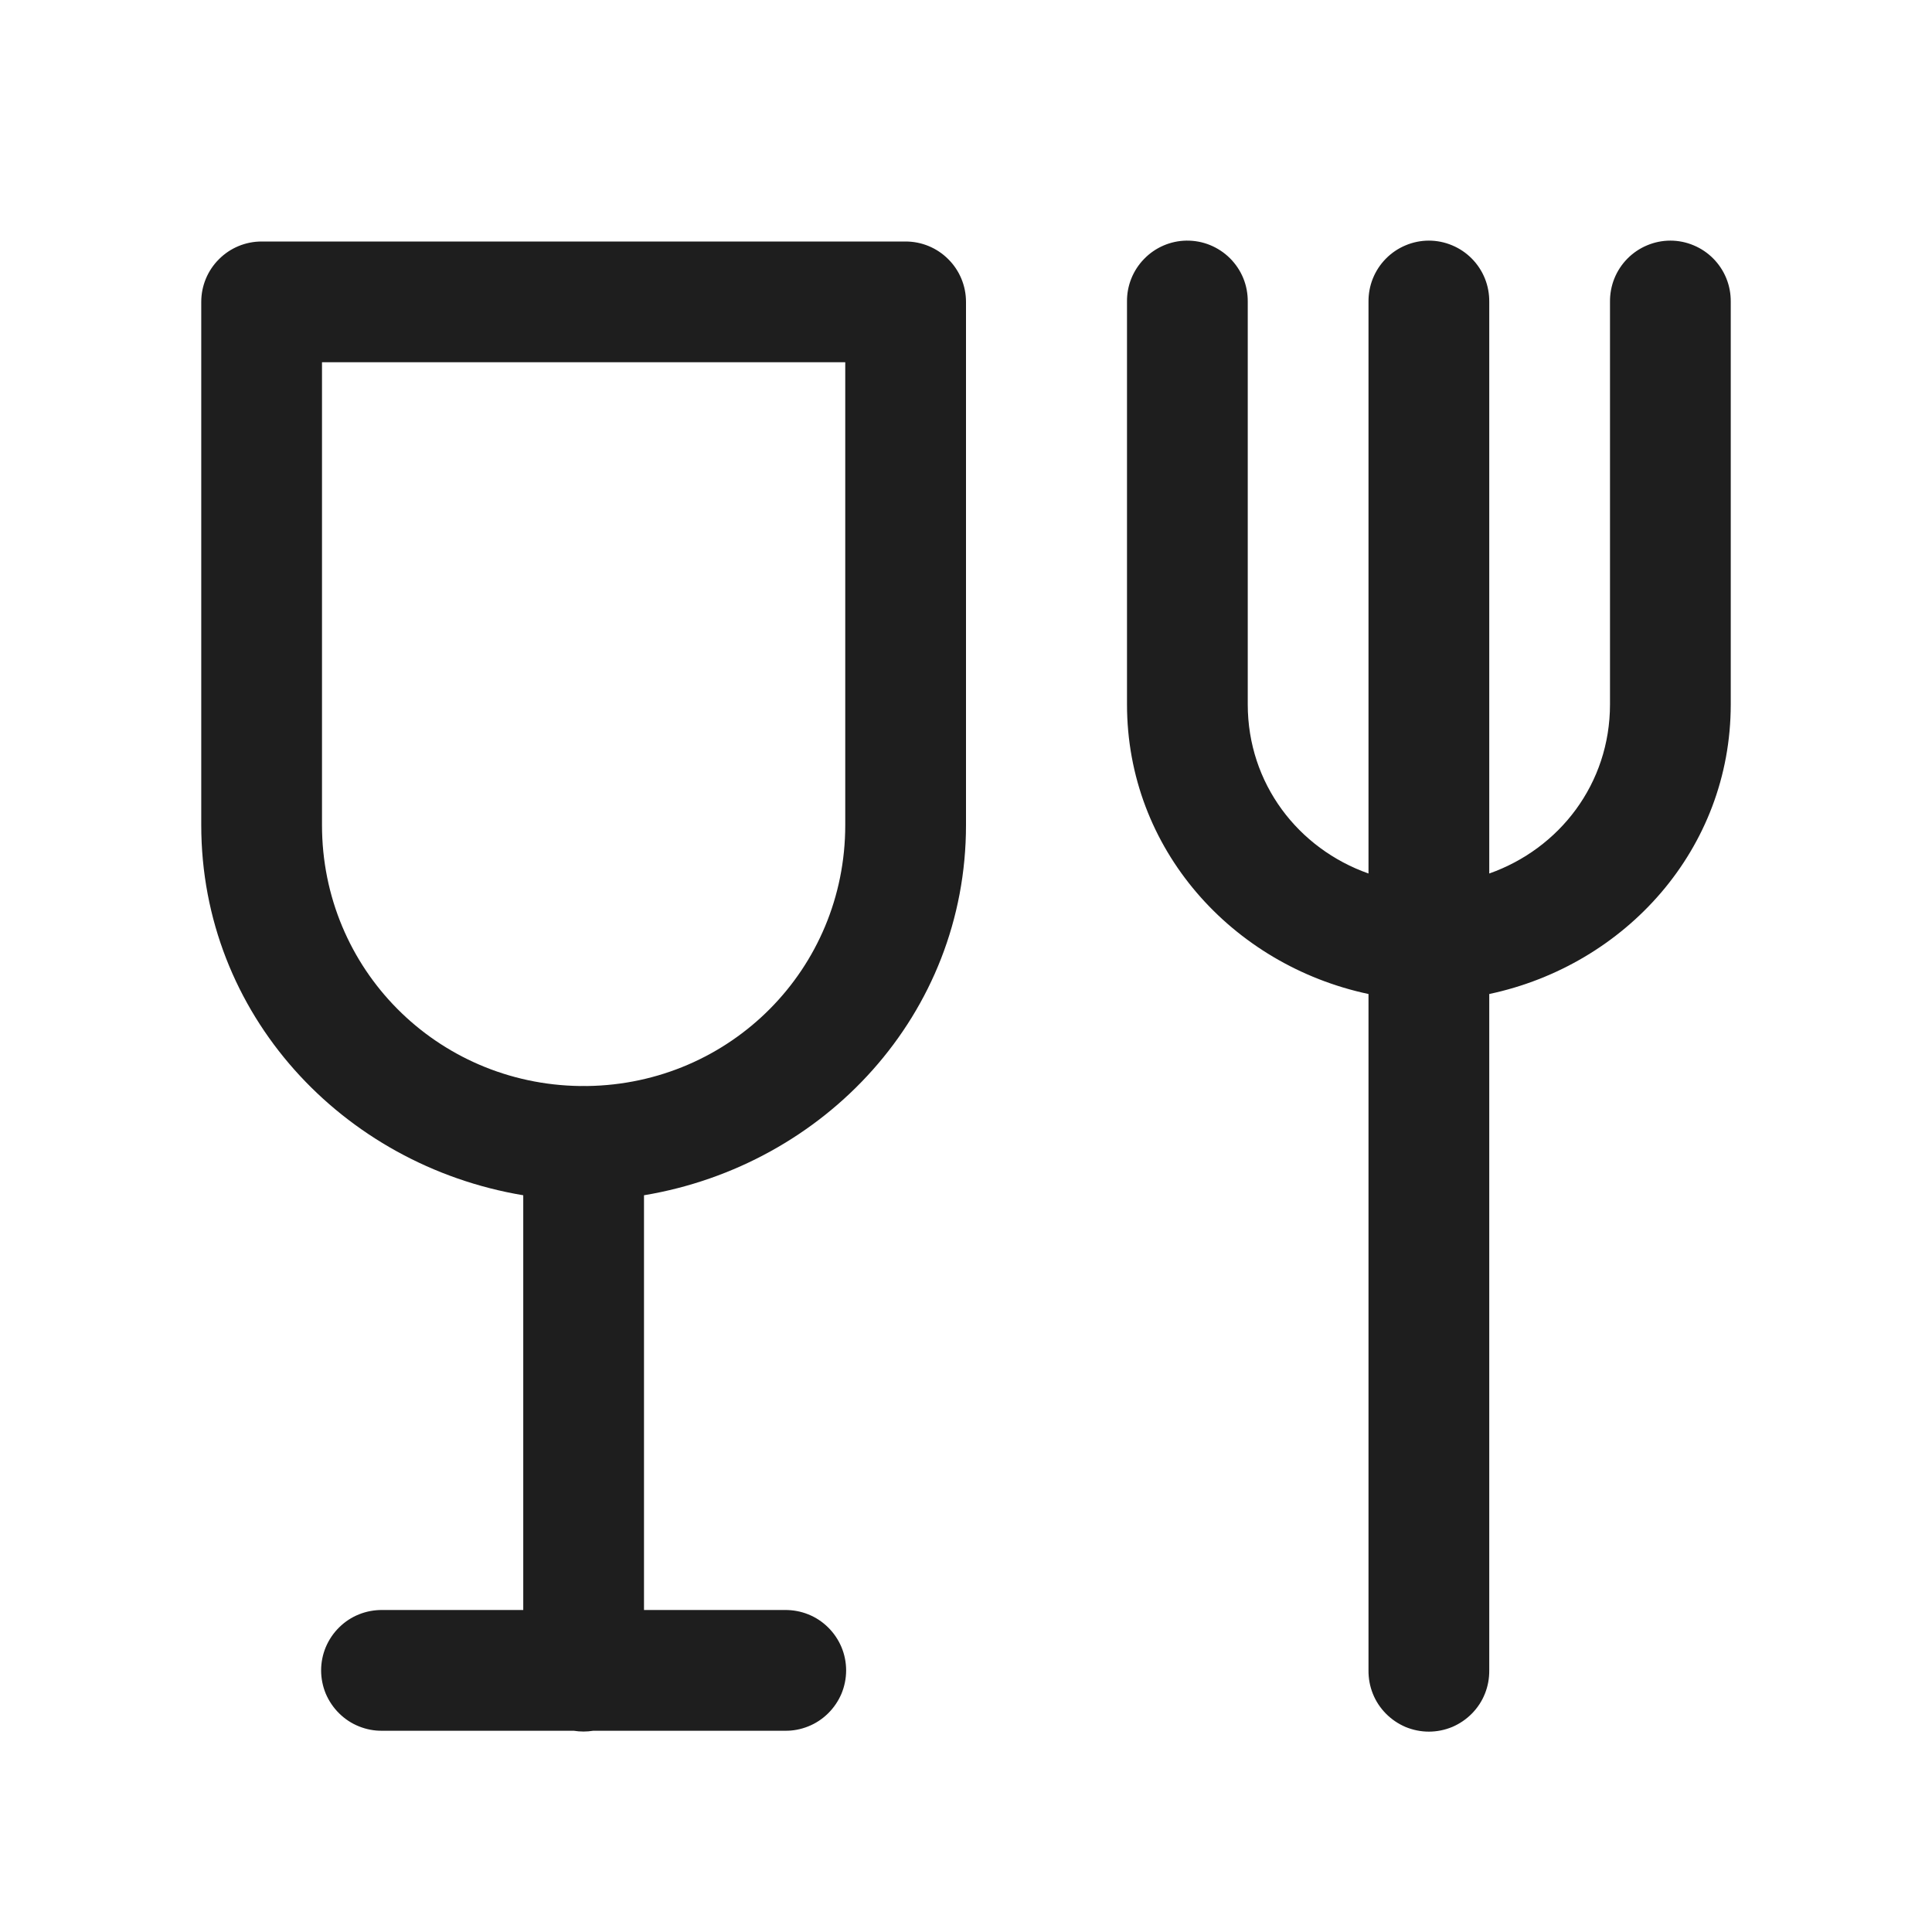 <svg width="24" height="24" viewBox="0 0 24 24" fill="none" xmlns="http://www.w3.org/2000/svg">
<path d="M14.738 2.989C14.54 2.992 14.35 3.074 14.212 3.217C14.073 3.36 13.997 3.551 14 3.75V8.75C14 10.547 15.306 11.988 17 12.348V20.75C16.999 20.849 17.017 20.948 17.054 21.04C17.091 21.133 17.146 21.216 17.216 21.287C17.286 21.358 17.369 21.414 17.46 21.453C17.552 21.491 17.651 21.511 17.75 21.511C17.849 21.511 17.948 21.491 18.04 21.453C18.131 21.414 18.214 21.358 18.284 21.287C18.354 21.216 18.409 21.133 18.446 21.04C18.483 20.948 18.501 20.849 18.5 20.75V12.348C20.194 11.988 21.5 10.547 21.5 8.75V3.75C21.501 3.651 21.483 3.552 21.446 3.46C21.409 3.368 21.354 3.284 21.284 3.213C21.214 3.142 21.131 3.086 21.04 3.048C20.948 3.009 20.849 2.989 20.75 2.989C20.651 2.989 20.552 3.009 20.46 3.048C20.369 3.086 20.286 3.142 20.216 3.213C20.146 3.284 20.091 3.368 20.054 3.46C20.017 3.552 19.999 3.651 20 3.75V8.75C20 9.735 19.373 10.543 18.5 10.851V3.75C18.501 3.651 18.483 3.552 18.446 3.46C18.409 3.368 18.354 3.284 18.284 3.213C18.214 3.142 18.131 3.086 18.04 3.048C17.948 3.009 17.849 2.989 17.75 2.989C17.651 2.989 17.552 3.009 17.46 3.048C17.369 3.086 17.286 3.142 17.216 3.213C17.146 3.284 17.091 3.368 17.054 3.46C17.017 3.552 16.999 3.651 17 3.75V10.851C16.127 10.543 15.5 9.735 15.5 8.75V3.75C15.501 3.65 15.483 3.55 15.445 3.457C15.407 3.364 15.351 3.28 15.28 3.209C15.209 3.138 15.124 3.082 15.031 3.044C14.938 3.006 14.839 2.988 14.738 2.989ZM3.25 3C3.051 3 2.86 3.079 2.72 3.22C2.579 3.36 2.5 3.551 2.5 3.75V10.25C2.5 12.599 4.254 14.473 6.5 14.848V20H4.75C4.651 19.999 4.552 20.017 4.46 20.054C4.367 20.091 4.284 20.146 4.213 20.216C4.142 20.286 4.086 20.369 4.047 20.461C4.009 20.552 3.989 20.651 3.989 20.75C3.989 20.849 4.009 20.948 4.047 21.04C4.086 21.131 4.142 21.214 4.213 21.284C4.284 21.354 4.367 21.409 4.46 21.446C4.552 21.483 4.651 21.502 4.75 21.5H7.127C7.207 21.513 7.29 21.513 7.37 21.5H9.75C9.849 21.502 9.948 21.483 10.04 21.446C10.133 21.409 10.216 21.354 10.287 21.284C10.358 21.214 10.414 21.131 10.453 21.04C10.491 20.948 10.511 20.849 10.511 20.75C10.511 20.651 10.491 20.552 10.453 20.461C10.414 20.369 10.358 20.286 10.287 20.216C10.216 20.146 10.133 20.091 10.04 20.054C9.948 20.017 9.849 19.999 9.75 20H8V14.848C10.246 14.473 12 12.599 12 10.25V3.75C12 3.551 11.921 3.36 11.78 3.22C11.64 3.079 11.449 3 11.25 3H3.25ZM4 4.5H10.5V10.25C10.5 12.038 9.075 13.467 7.293 13.491C7.264 13.49 7.236 13.49 7.207 13.491C5.425 13.467 4 12.038 4 10.25V4.5Z" fill="#1E1E1E"/>
</svg>
